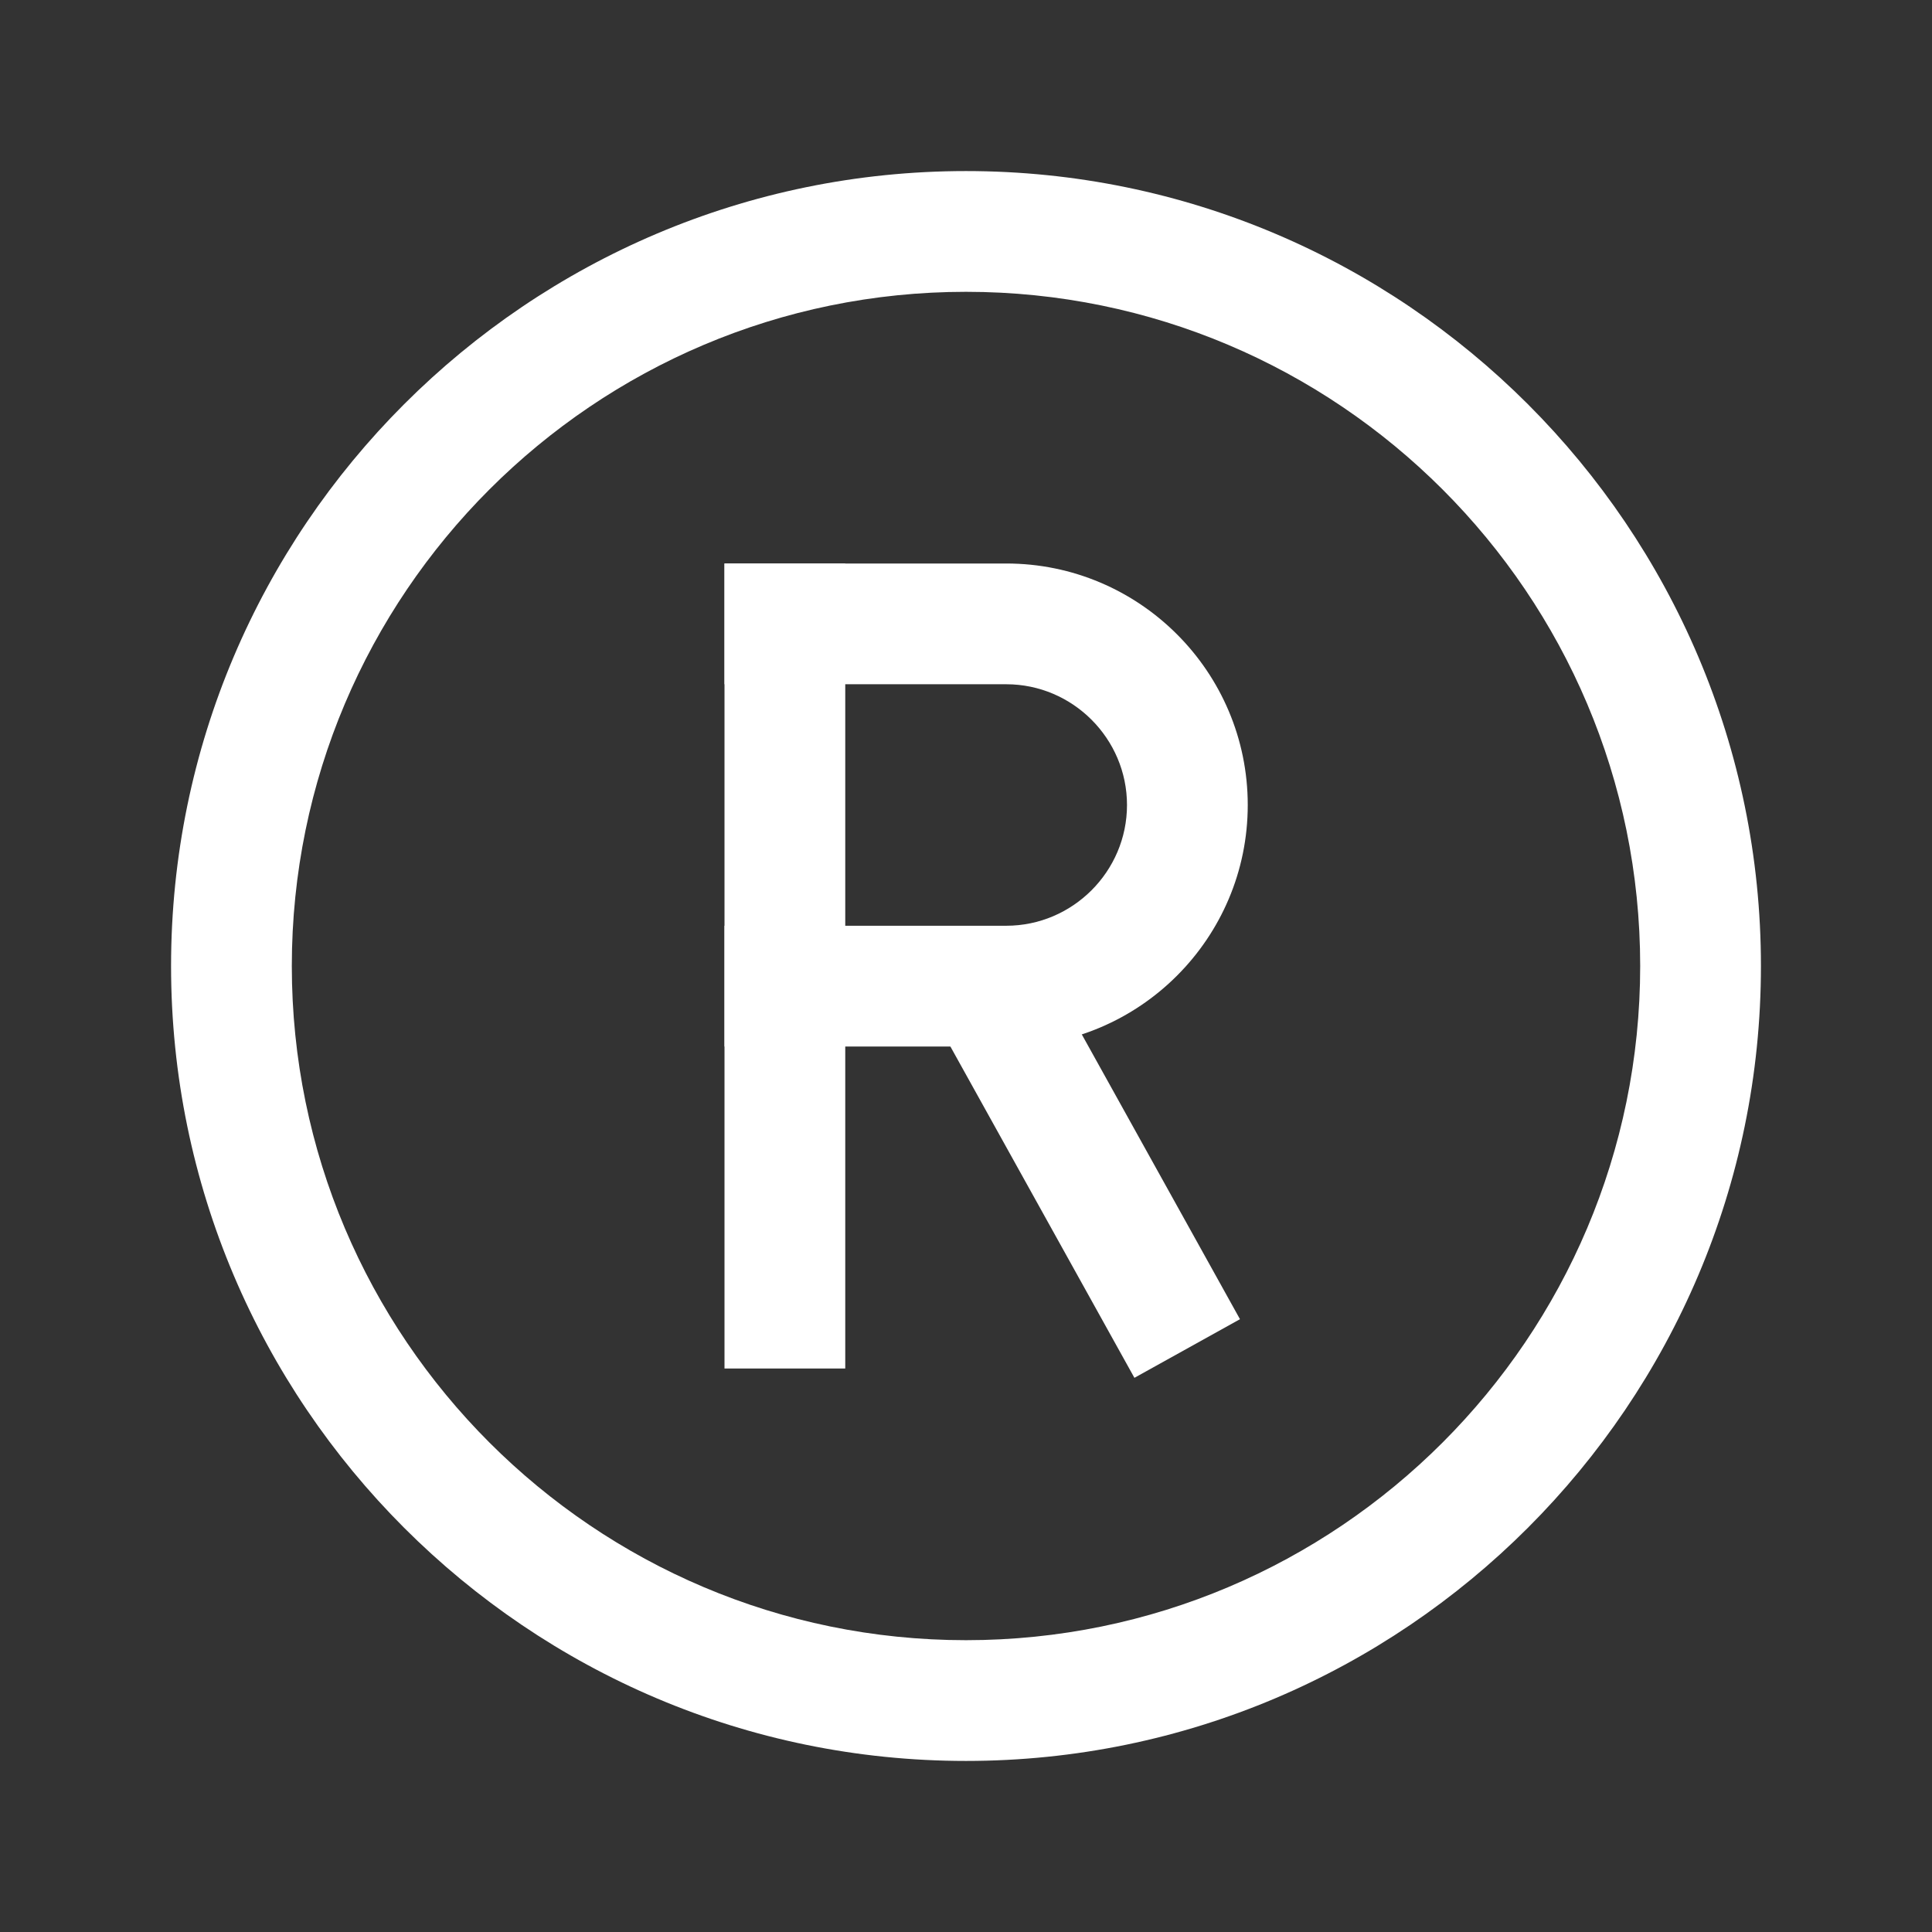 <?xml version="1.0" encoding="UTF-8"?> <svg xmlns="http://www.w3.org/2000/svg" id="Graphics" viewBox="0 0 48 48"><rect x="0" y="0" width="48" height="48" fill="#333333" stroke="none"/><defs><style>.cls-1{fill:#fff;}</style></defs><path class="cls-1" d="M24,43.75c-10.89,0-19.75-8.86-19.75-19.75S13.11,4.25,24,4.25s19.75,8.86,19.75,19.75-8.86,19.75-19.75,19.75ZM24,7.25c-9.24,0-16.75,7.51-16.75,16.75s7.51,16.75,16.75,16.75,16.75-7.51,16.75-16.75S33.24,7.25,24,7.25Z"></path><rect class="cls-1" x="18" y="14" width="3" height="20"></rect><rect class="cls-1" x="25.5" y="23.85" width="3" height="10.3" transform="translate(-10.69 16.76) rotate(-29.05)"></rect><path class="cls-1" d="M25,26h-7v-3h7c1.65,0,3-1.35,3-3s-1.35-3-3-3h-7v-3h7c3.31,0,6,2.69,6,6s-2.69,6-6,6Z"></path></svg> 